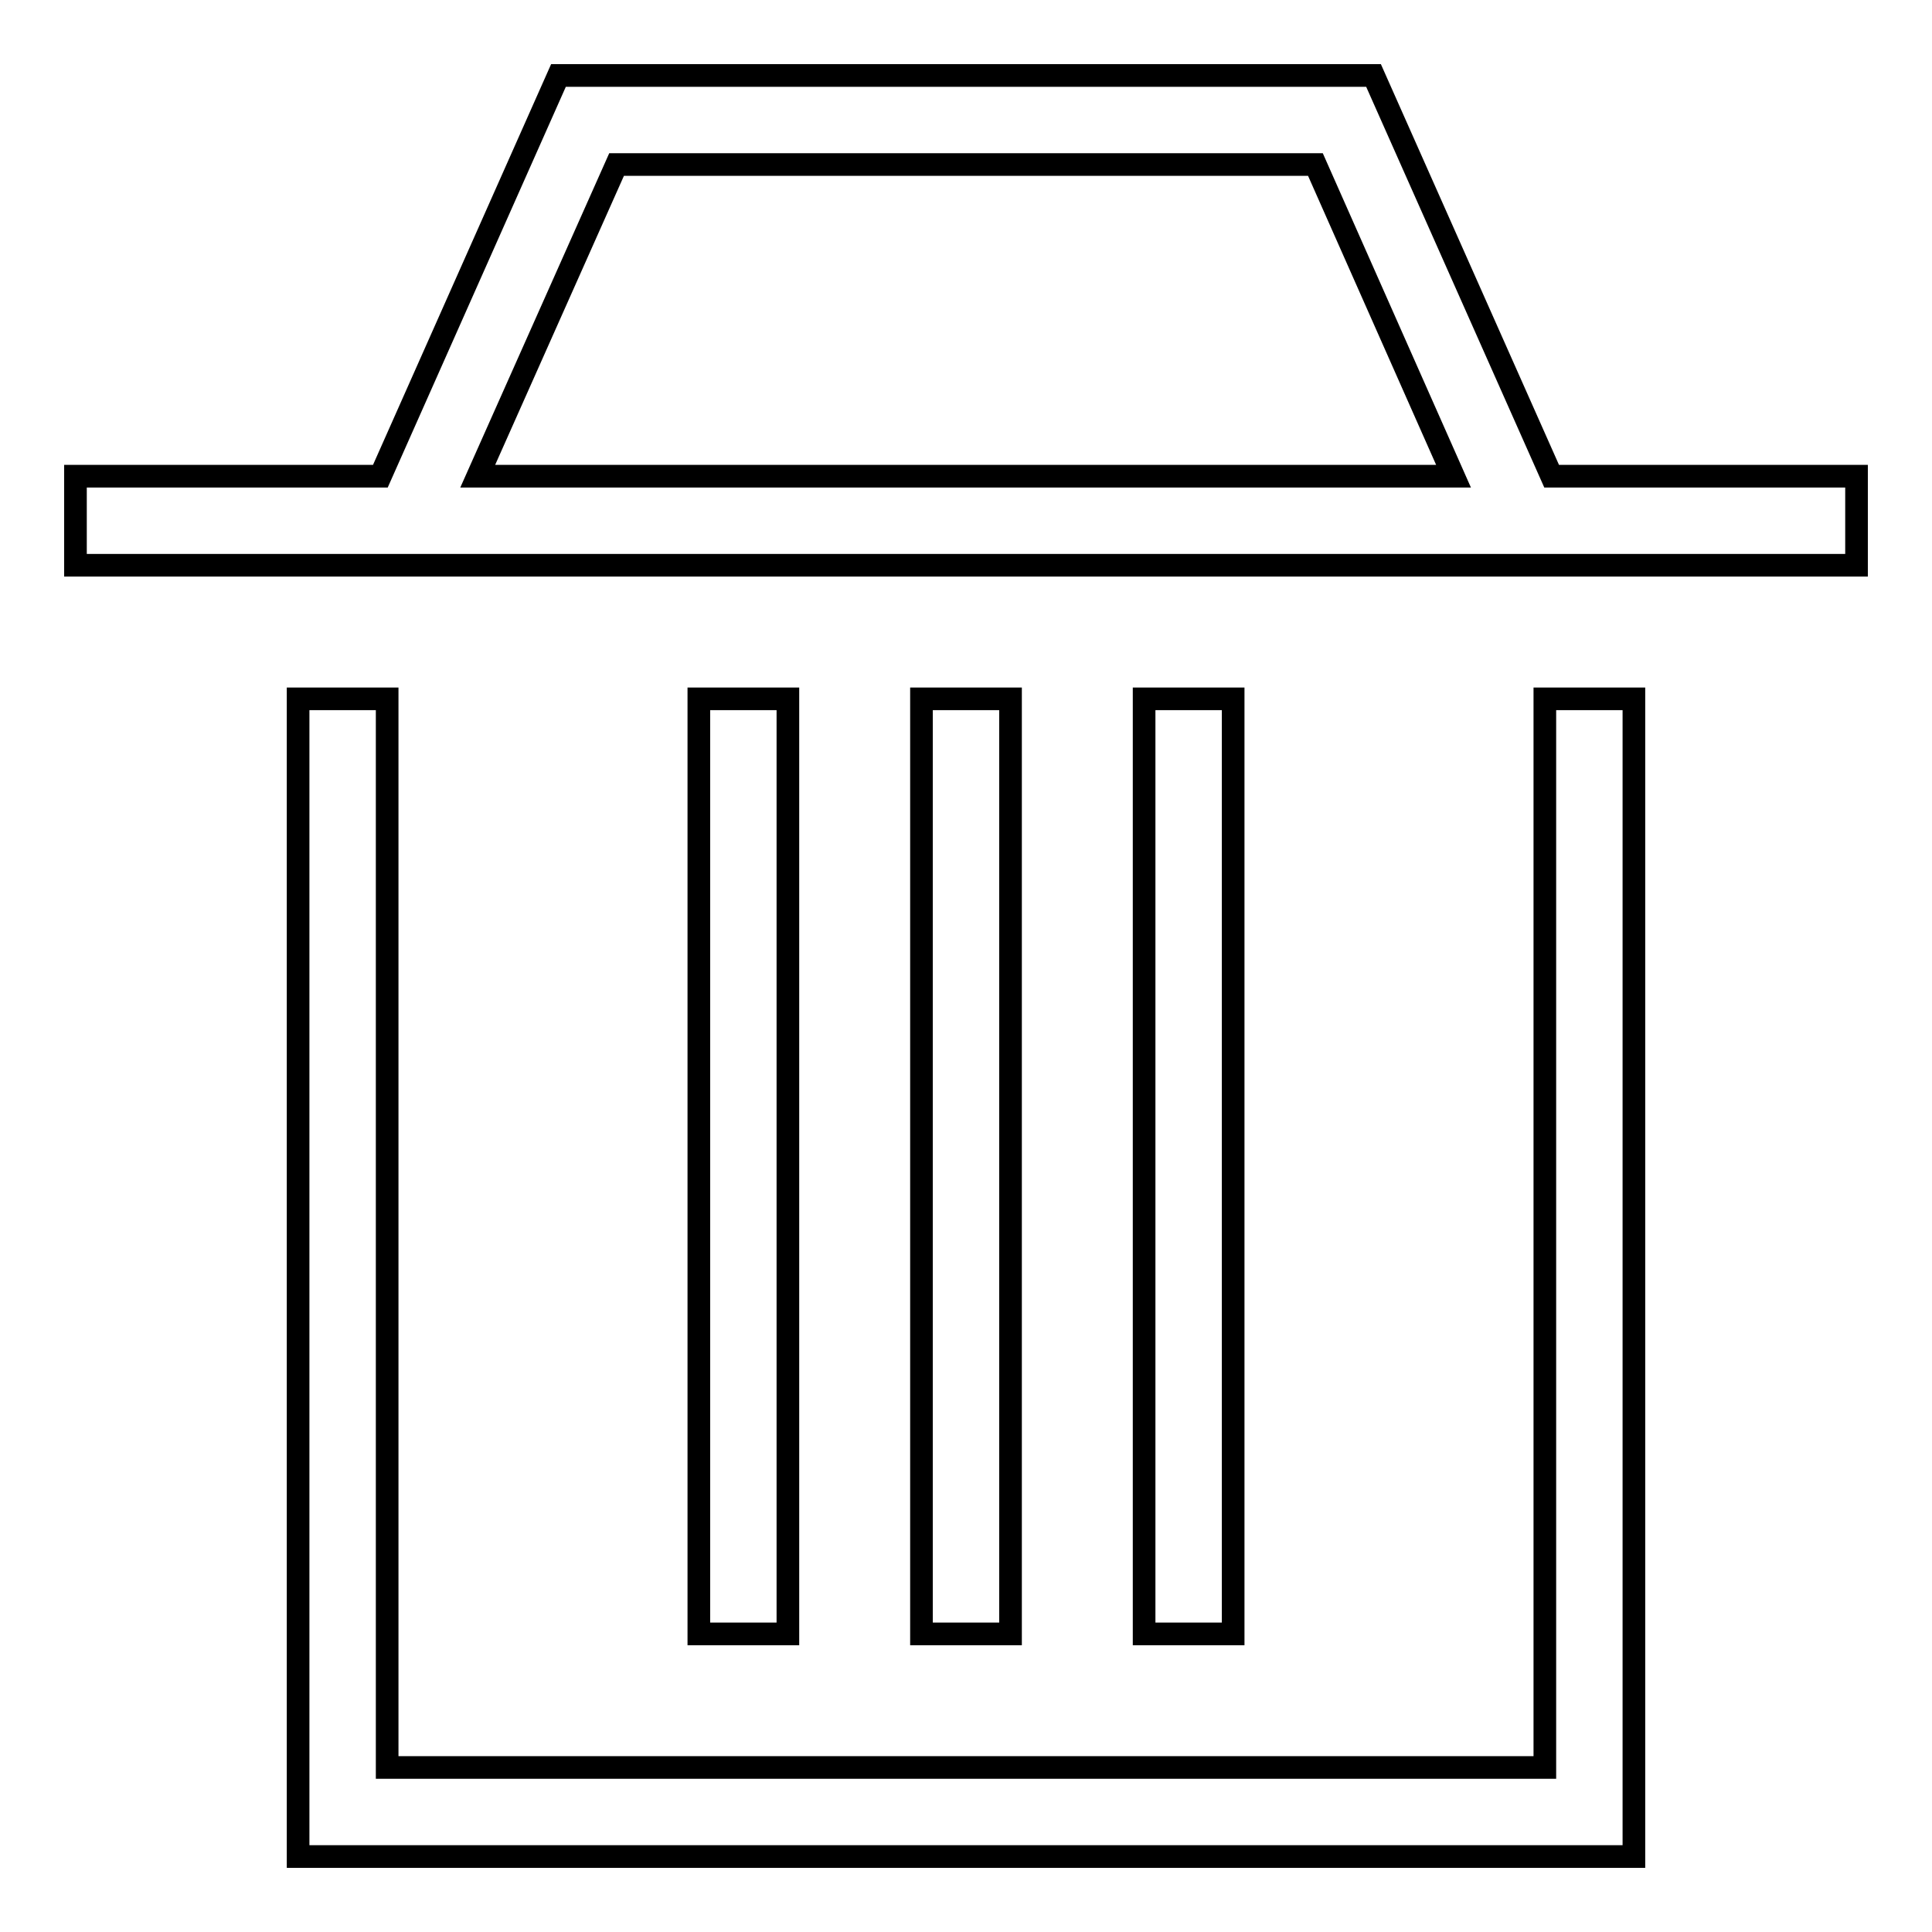 <?xml version="1.0" encoding="utf-8"?>
<!-- Svg Vector Icons : http://www.onlinewebfonts.com/icon -->
<!DOCTYPE svg PUBLIC "-//W3C//DTD SVG 1.1//EN" "http://www.w3.org/Graphics/SVG/1.1/DTD/svg11.dtd">
<svg version="1.1" xmlns="http://www.w3.org/2000/svg" xmlns:xlink="http://www.w3.org/1999/xlink" x="0px" y="0px" viewBox="0 0 256 256" enable-background="new 0 0 256 256" xml:space="preserve">
<g> <path stroke-width="3" fill-opacity="0" stroke="#000000"  d="M246,74.9H10V63.1h40.4L74,10h108l23.6,53.1H246V74.9z M174.3,21.8H81.7L63.3,63.1h129.3L174.3,21.8z  M104.4,92.6v123.9H92.6V92.6H104.4z M133.9,92.6v123.9h-11.8V92.6H133.9z M163.4,92.6v123.9h-11.8V92.6H163.4z M51.3,234.2h153.4 V92.6h11.8V246h-5.9h-5.9H51.3H39.5V92.6h11.8V234.2z"/></g>
</svg>
